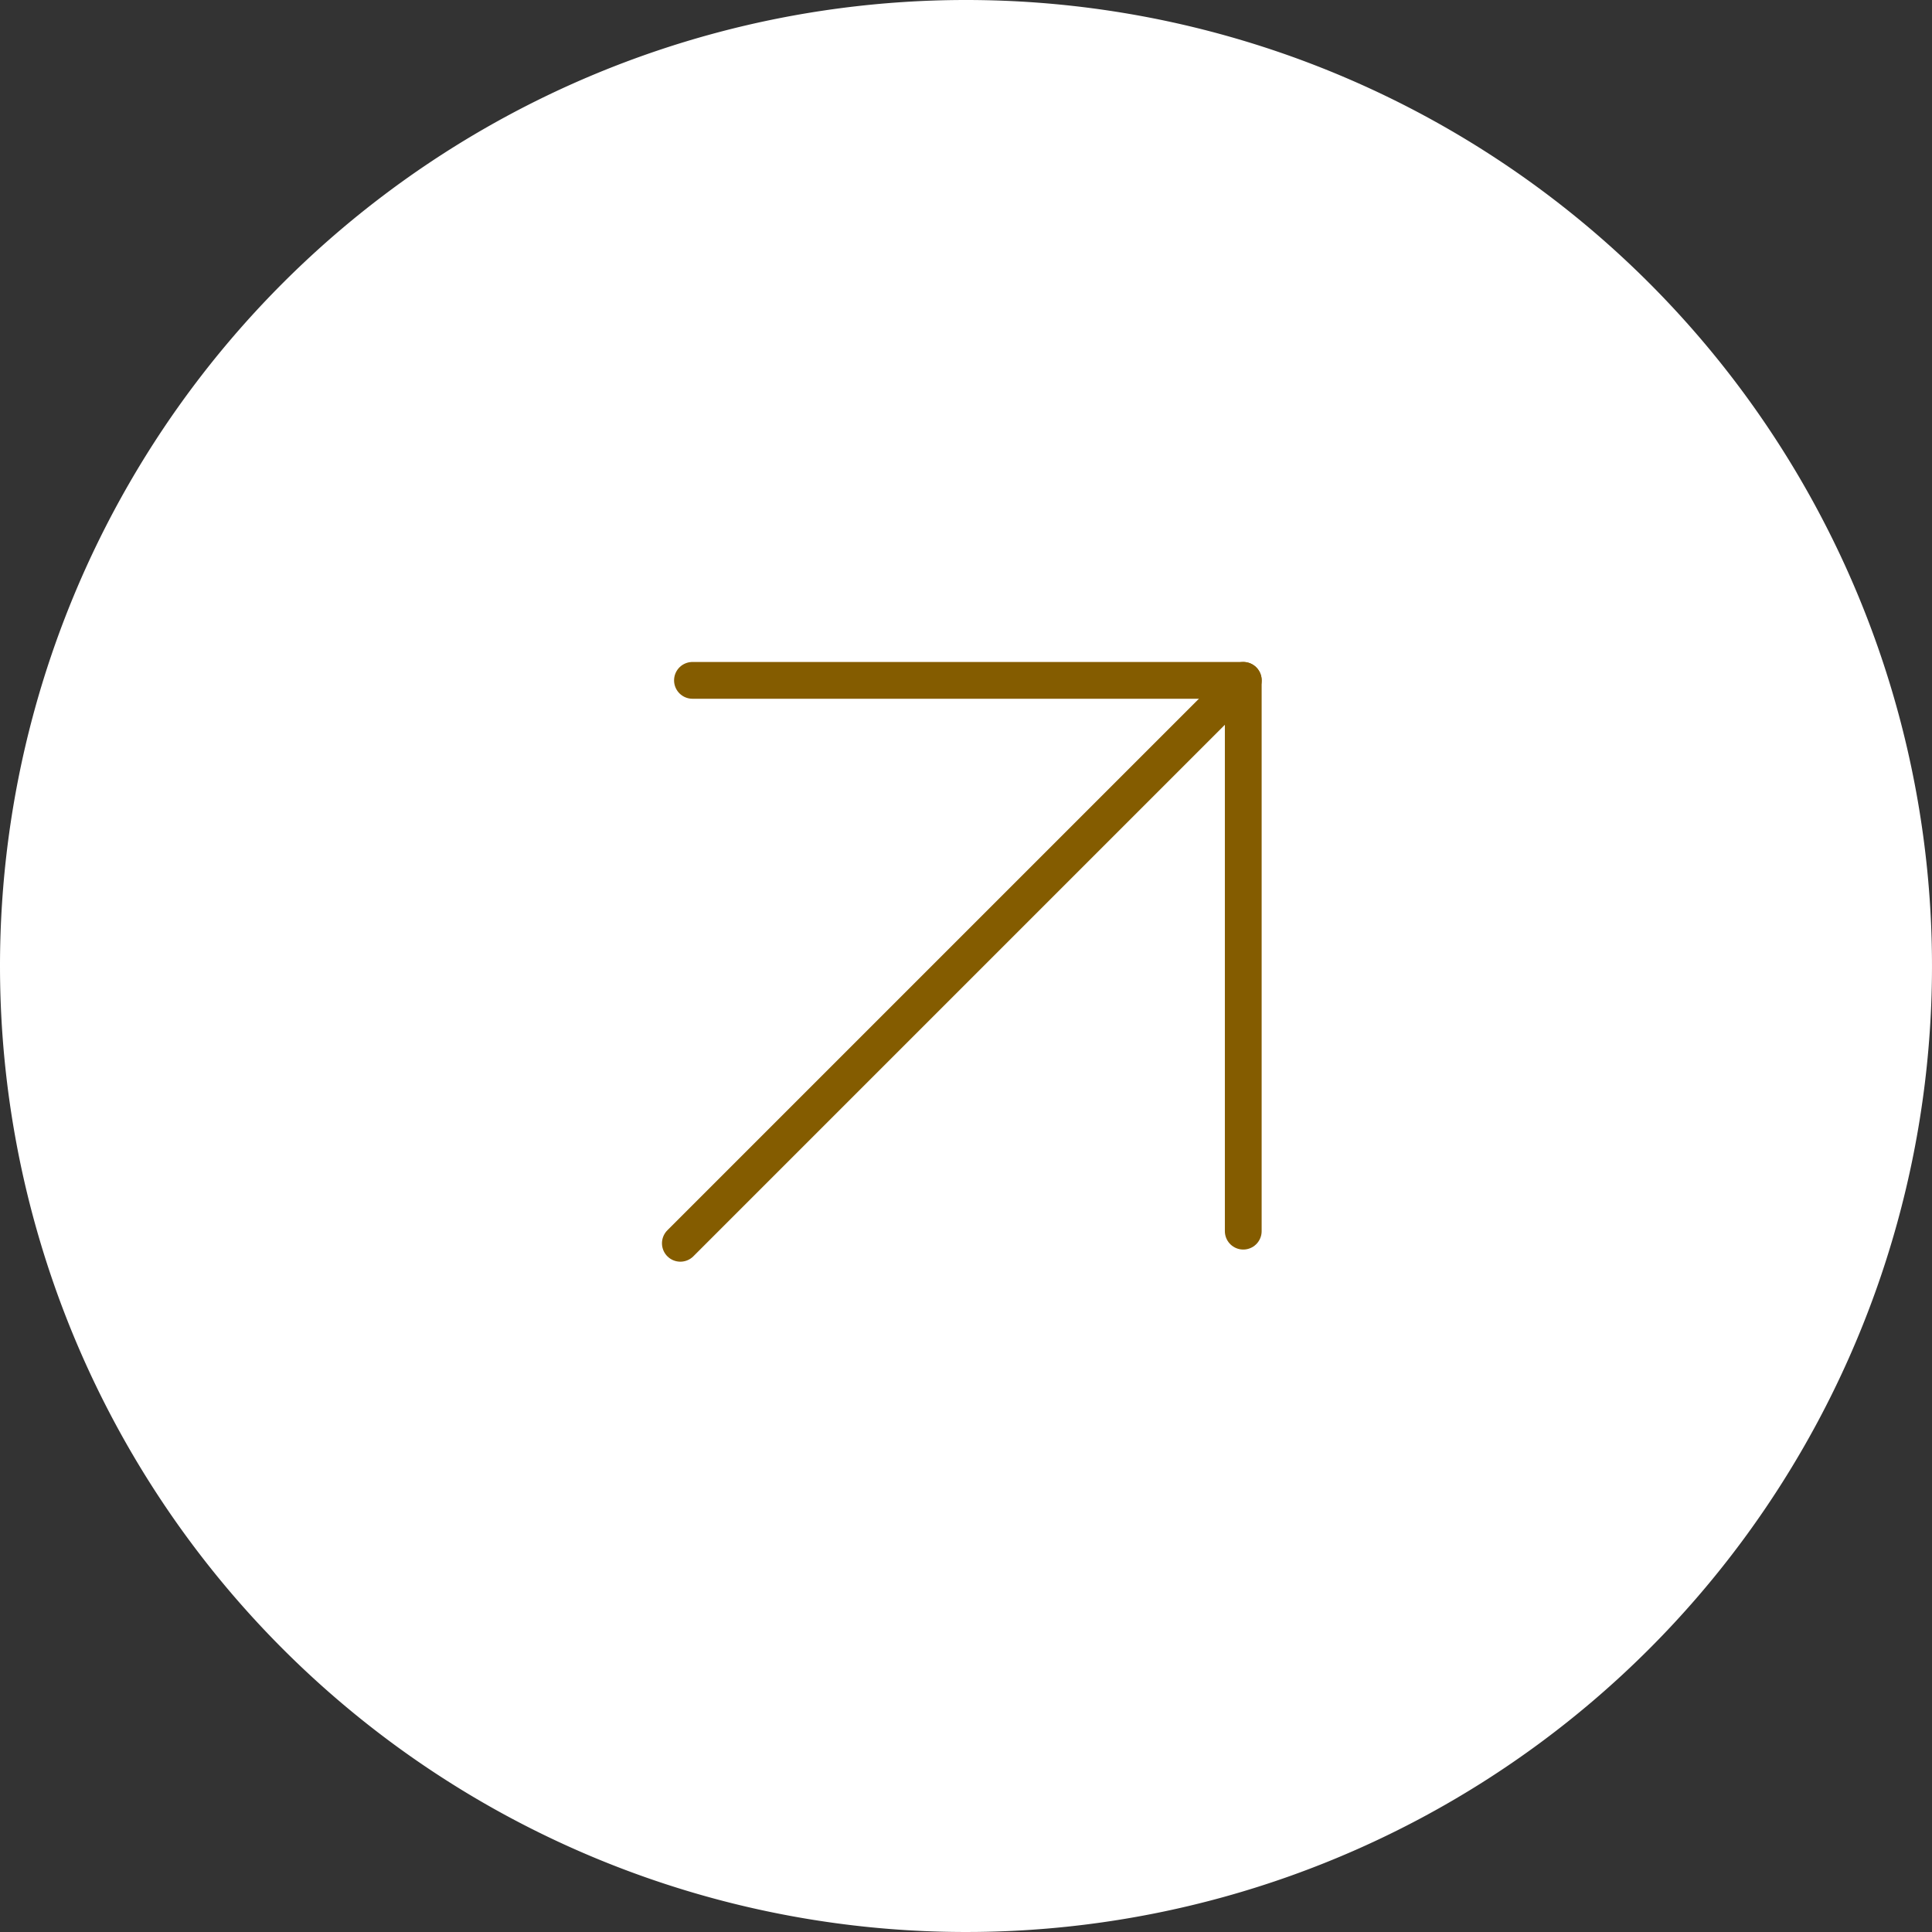 <svg id="Component_106_49" data-name="Component 106 – 49" xmlns="http://www.w3.org/2000/svg" xmlns:xlink="http://www.w3.org/1999/xlink" width="52.534" height="52.534" viewBox="0 0 52.534 52.534">
  <rect x="0" y="0" width="52.534" height="52.534" fill="#333333" stroke="none"/>
  <defs>
    <clipPath id="clip-path">
      <rect id="Rectangle_684" data-name="Rectangle 684" width="16.307" height="16.307" transform="translate(0 0)" fill="none" stroke="#845c00" stroke-width="1"/>
    </clipPath>
  </defs>
  <g id="Group_6829" data-name="Group 6829" transform="translate(-340.431 -1207.231)">
    <path id="Path_89428" data-name="Path 89428" d="M26.267,0A26.267,26.267,0,1,1,0,26.267,26.267,26.267,0,0,1,26.267,0Z" transform="translate(340.431 1207.231)" fill="#fff"/>
    <path id="Path_89429" data-name="Path 89429" d="M26.267,0A26.267,26.267,0,0,1,52.534,26.267h0A26.267,26.267,0,0,1,0,26.267H0A26.267,26.267,0,0,1,26.267,0Z" transform="translate(340.431 1207.231)" fill="none"/>
  </g>
  <g id="Group_6831" data-name="Group 6831" transform="translate(18 18)">
    <g id="Group_6830" data-name="Group 6830" clip-path="url(#clip-path)">
      <path id="Path_89430" data-name="Path 89430" d="M.829.5H15.806V15.477" fill="none" stroke="#845c00" stroke-linecap="round" stroke-linejoin="round" stroke-width="1"/>
      <line id="Line_52" data-name="Line 52" x1="15.307" y2="15.307" transform="translate(0.5 0.5)" fill="none" stroke="#845c00" stroke-linecap="round" stroke-linejoin="round" stroke-width="1"/>
    </g>
  </g>
</svg>
